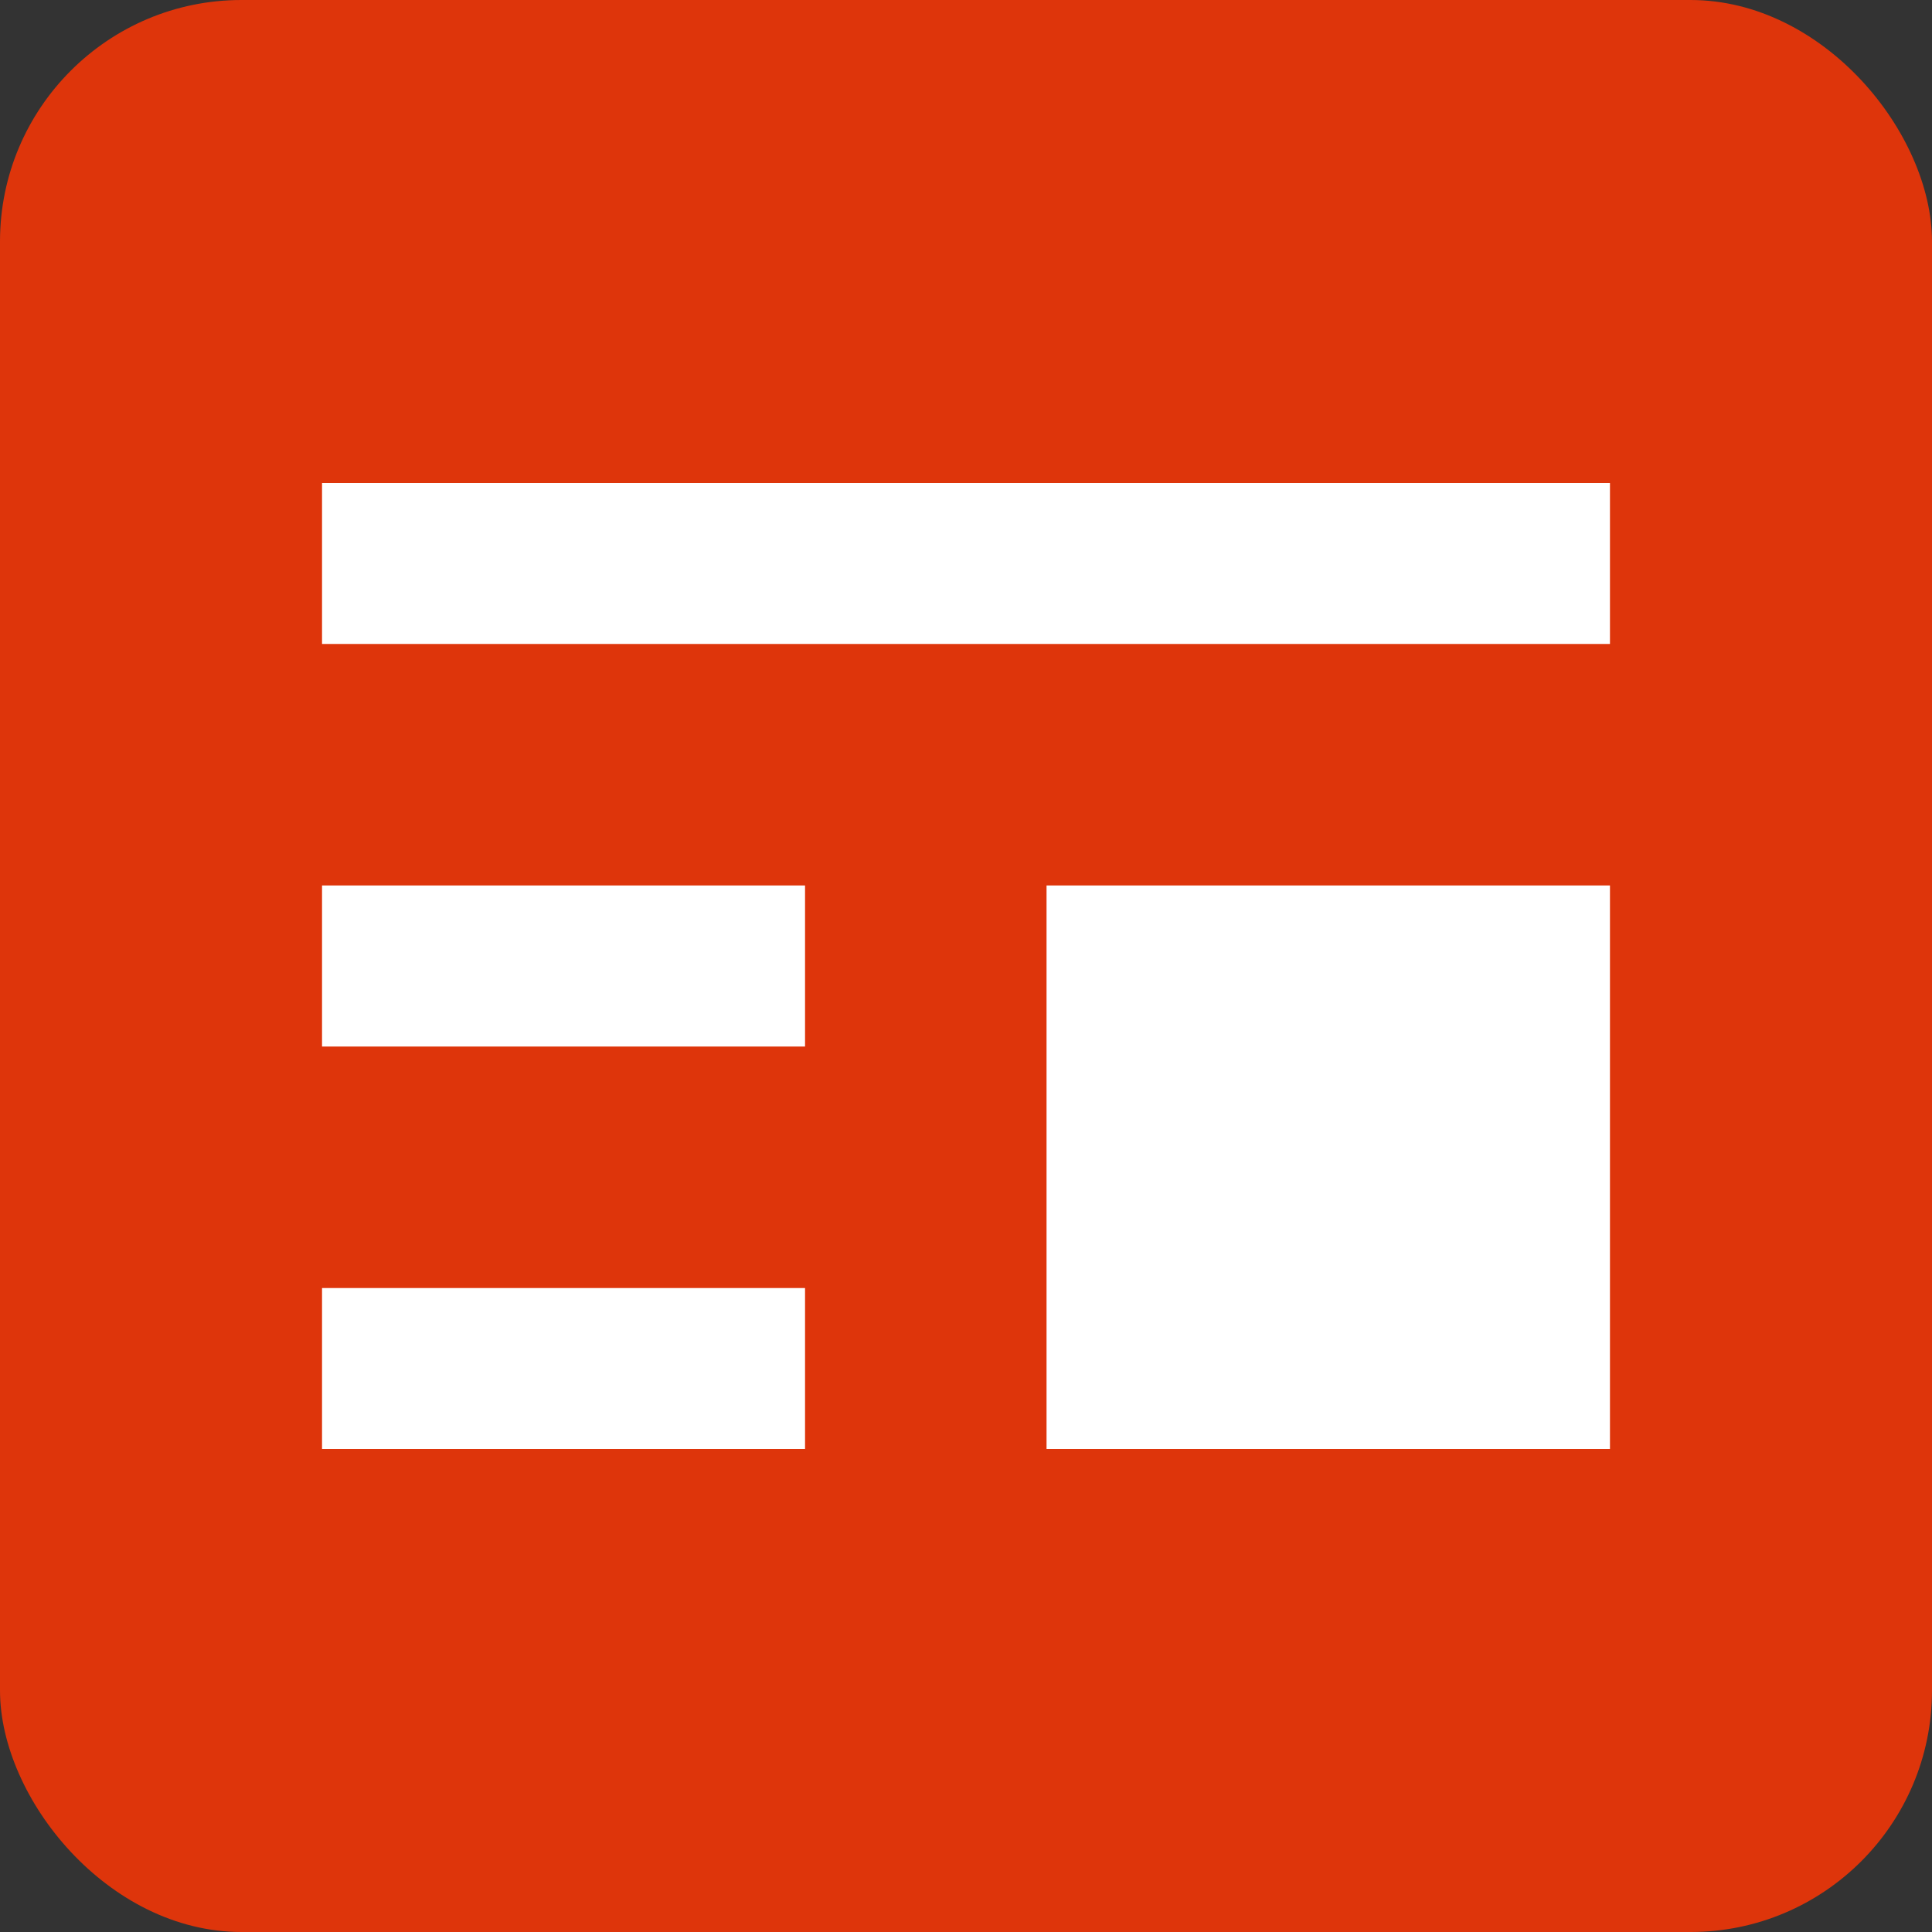 <svg width="16" height="16" xmlns="http://www.w3.org/2000/svg"><rect width="100%" height="100%" fill="#333333" stroke="none"/><g fill="none" fill-rule="evenodd"><rect fill="#DE350B" fill-rule="nonzero" width="16" height="16" rx="2"/><path d="M2.667 4v1.333h10.666V4H2.667zm0 4.667h4V7.333h-4v1.334zm6 3.333h4.666V7.333H8.667V12zm-6 0h4v-1.333h-4V12z" fill="#FFF"/></g></svg>